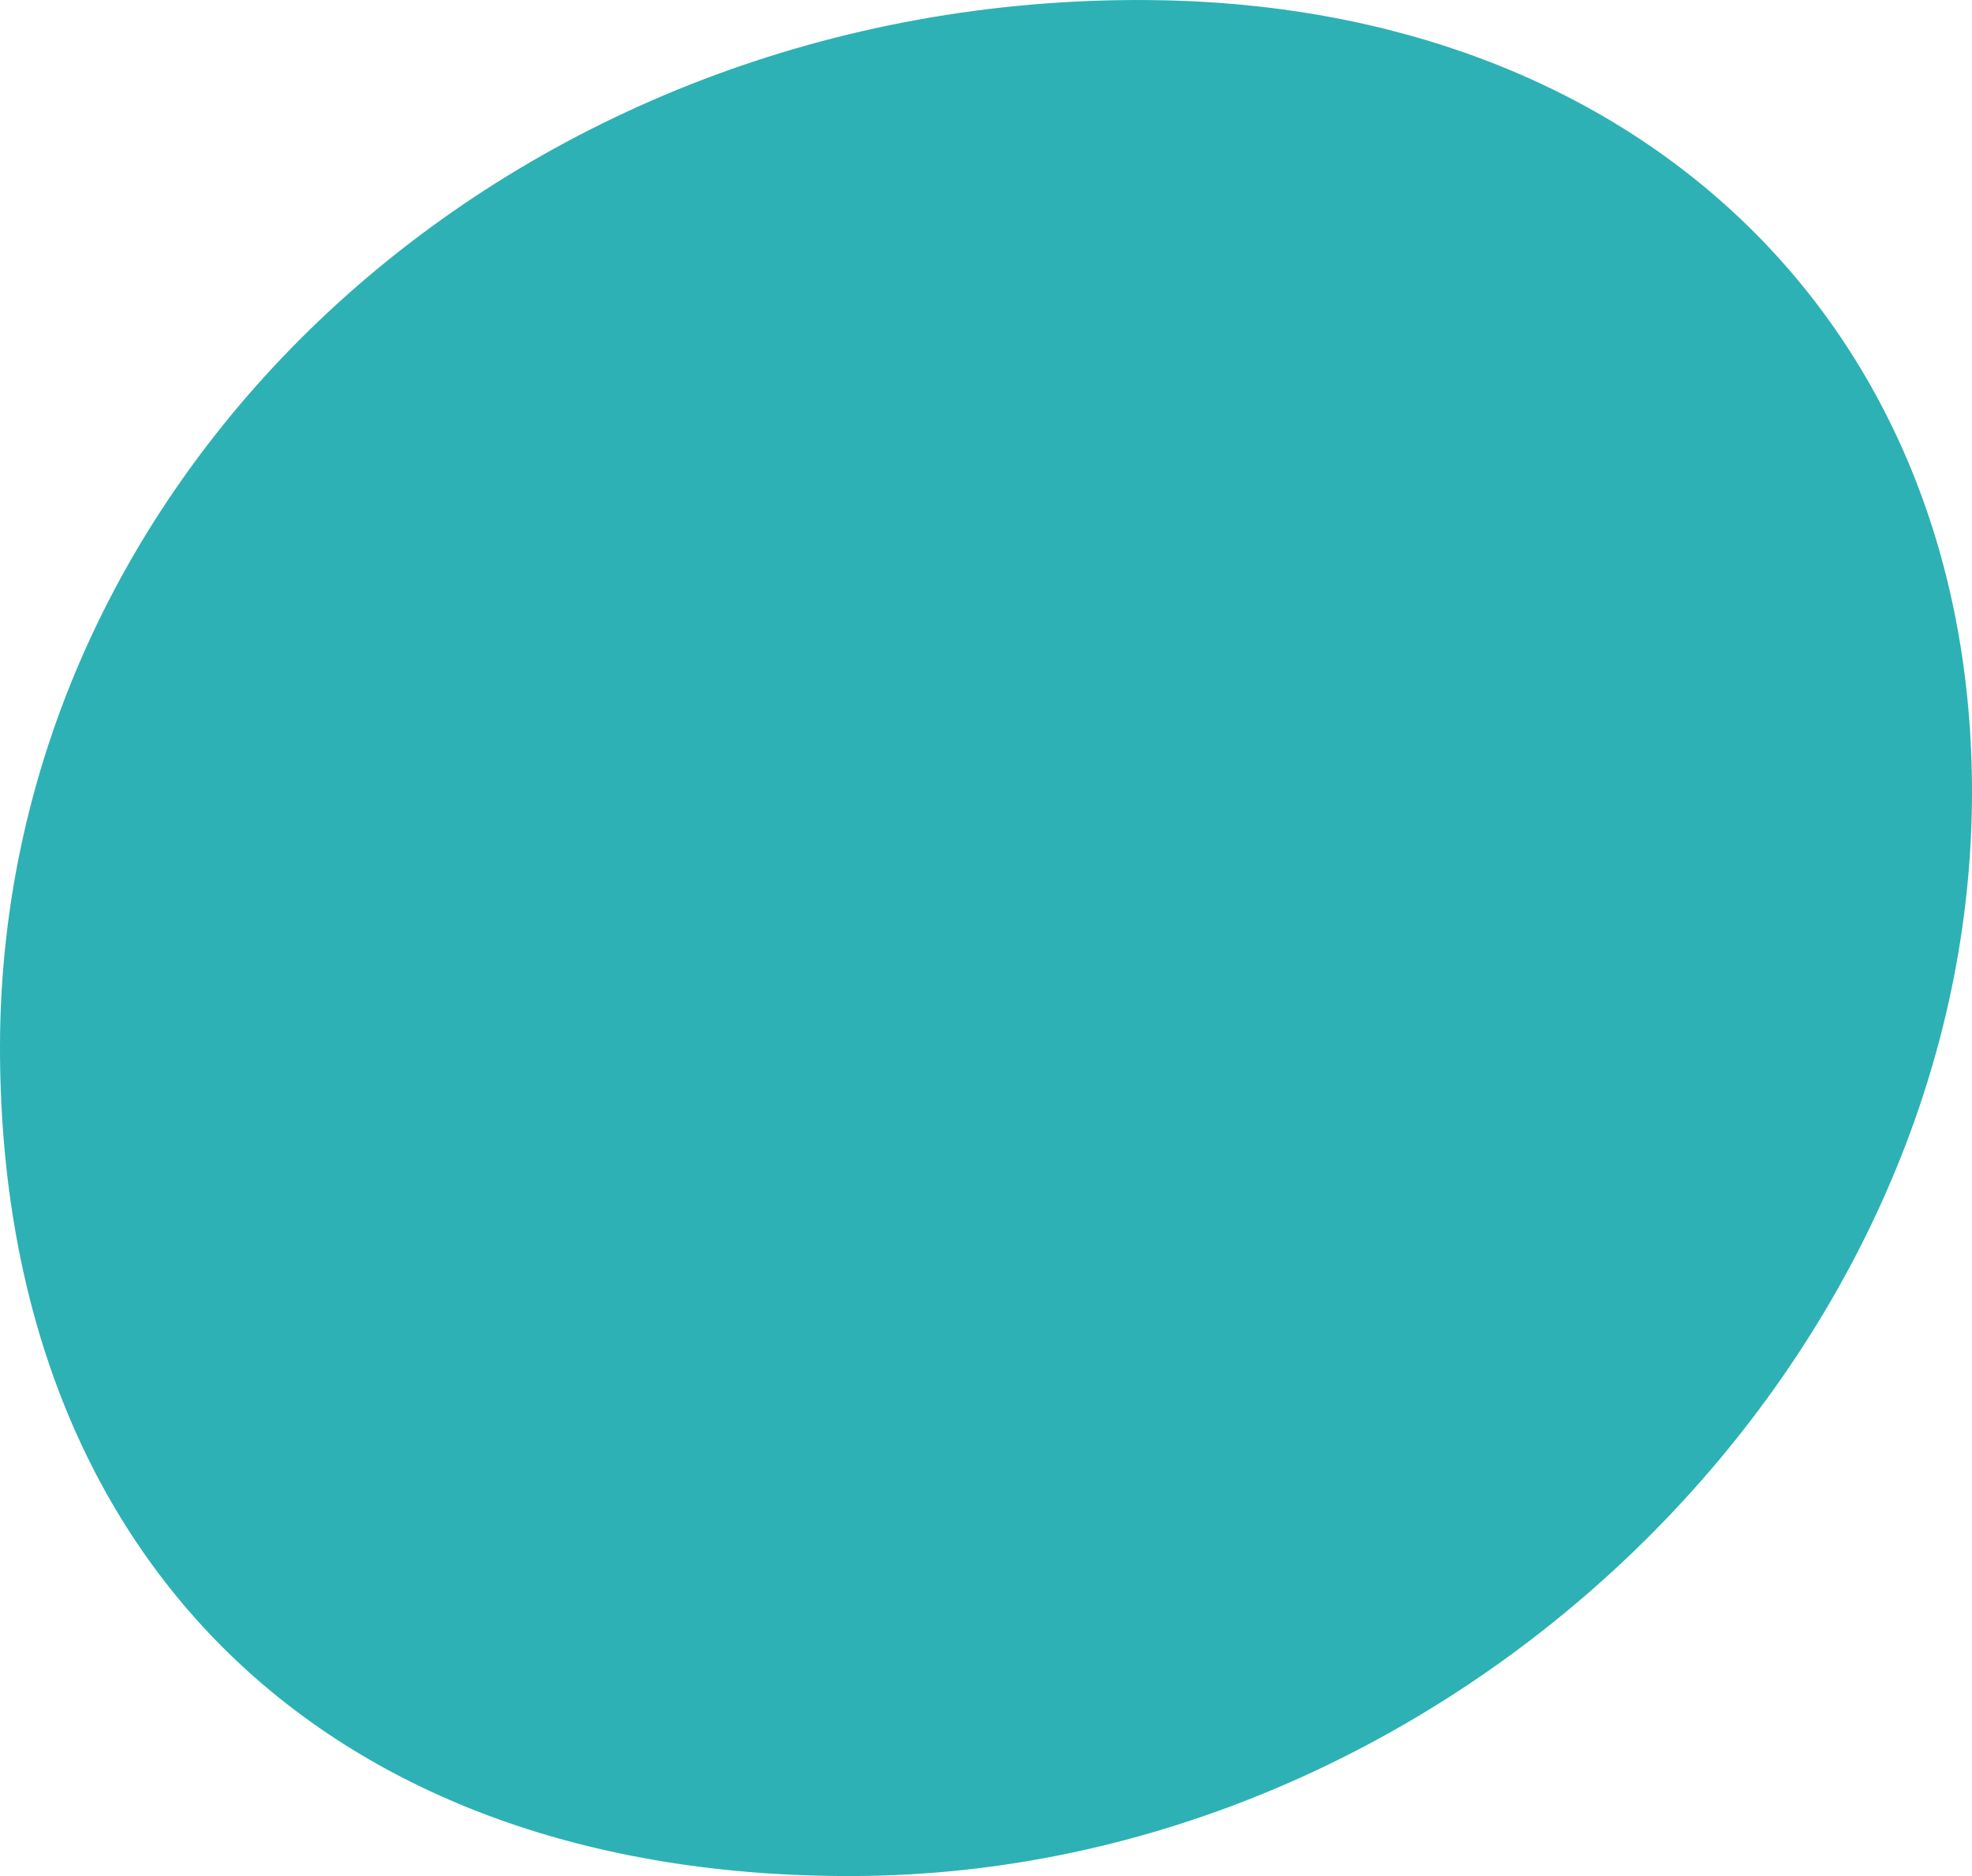 <svg width="41" height="39" viewBox="0 0 41 39" fill="none" xmlns="http://www.w3.org/2000/svg">
<path d="M1.67675e-05 21.742C0.023 9.663 10.747 -0.1 23.874 0.001C34.081 0.079 41.011 6.765 41 16.495C40.977 28.45 30.115 38.966 17.736 39C6.805 39.034 -0.011 32.393 1.67675e-05 21.742Z" fill="#2DB1B4"/>
</svg>
